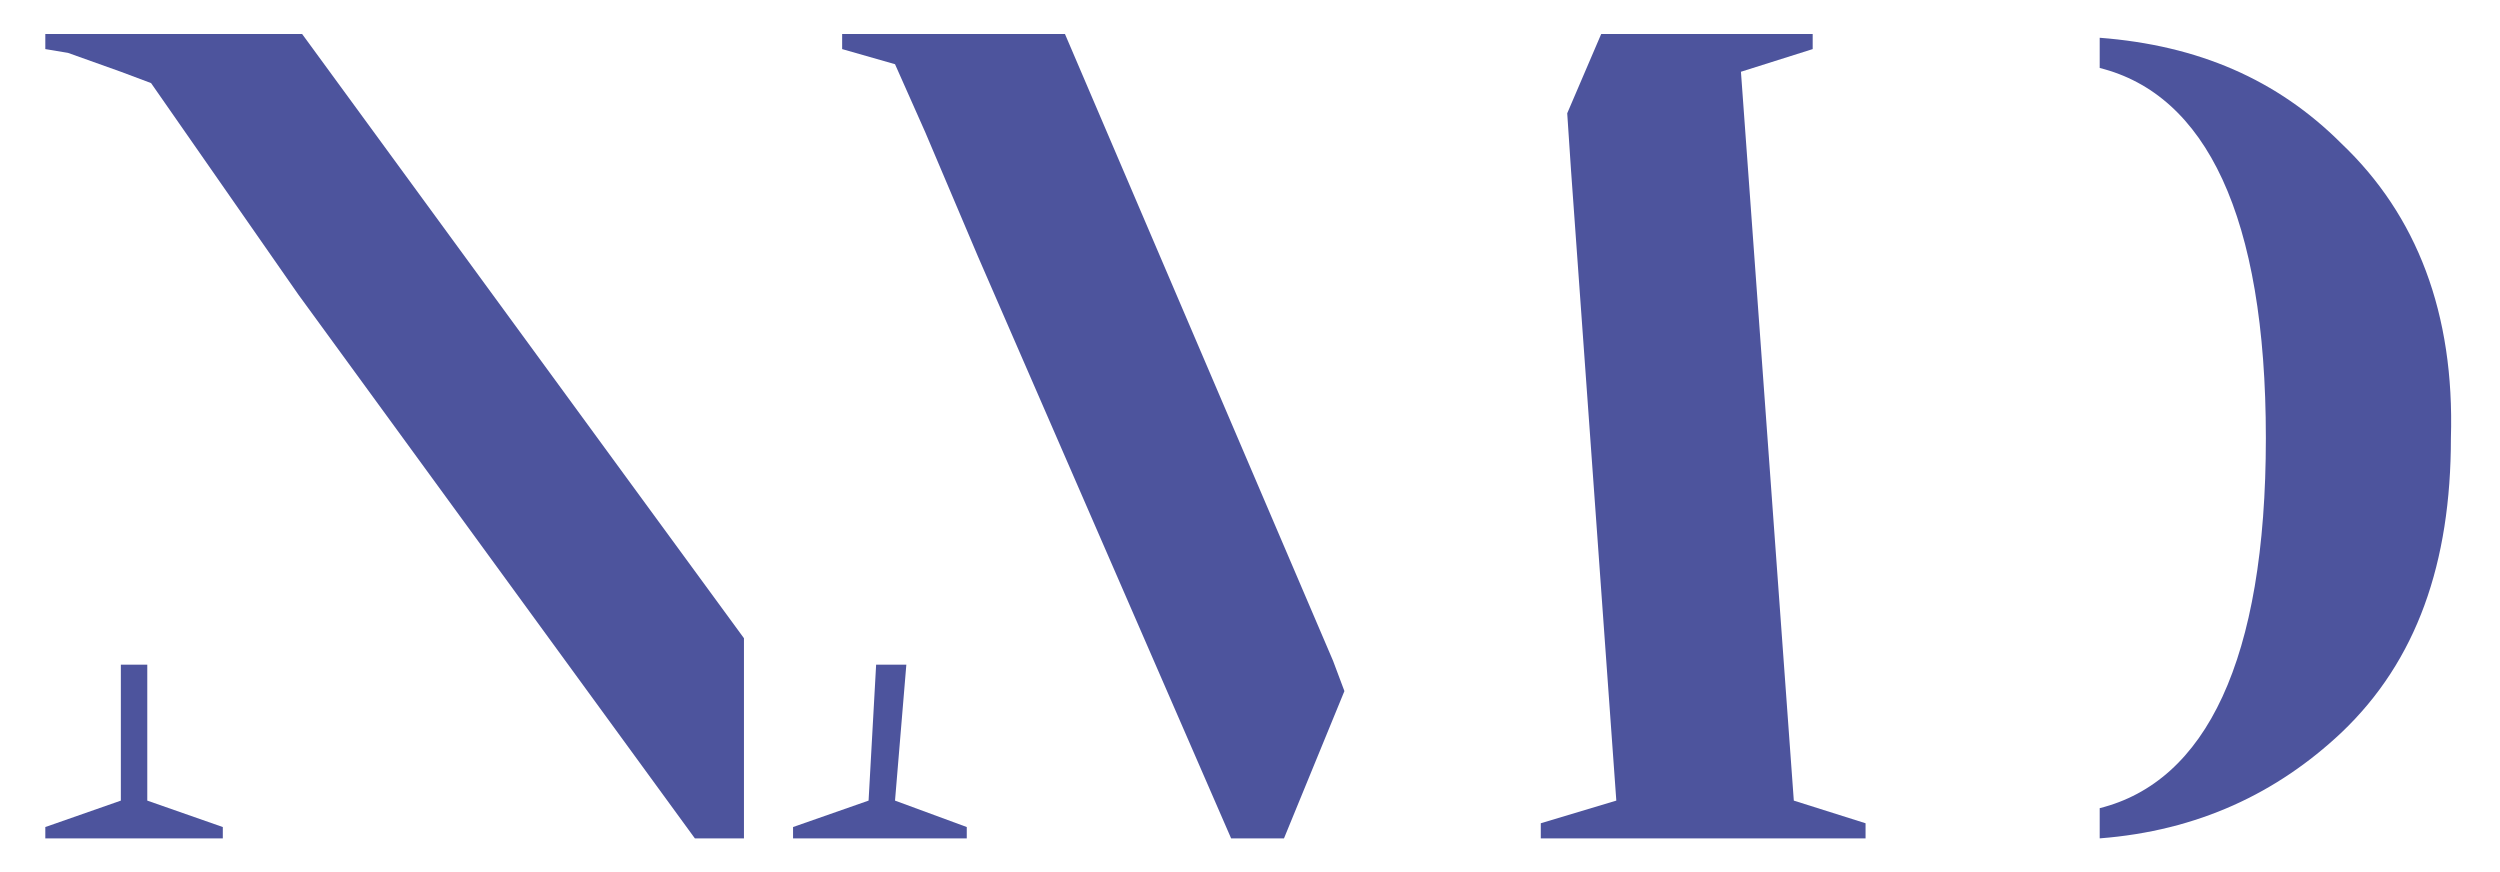 <?xml version="1.0" encoding="utf-8"?>
<!-- Generator: Adobe Illustrator 25.2.1, SVG Export Plug-In . SVG Version: 6.00 Build 0)  -->
<svg version="1.1" id="Calque_1" xmlns="http://www.w3.org/2000/svg" xmlns:xlink="http://www.w3.org/1999/xlink" x="0px" y="0px"
	 viewBox="0 0 66.2 23.1" style="enable-background:new 0 0 66.2 23.1;" xml:space="preserve">
<style type="text/css">
	.st0{fill:#4D549D;}
</style>
<g>
	<polygon class="st0" points="46.1,1.9 48,1.3 48,0.9 42.4,0.9 41.5,3 41.6,4.5 41.6,4.5 42.8,21.2 40.8,21.8 40.8,22.2 49.4,22.2 
		49.4,21.8 47.5,21.2 	"/>
	<polygon class="st0" points="8,0.9 1.2,0.9 1.2,1.3 1.8,1.4 1.8,1.4 3.2,1.9 3.2,1.9 4,2.2 7.9,7.8 18.4,22.2 19.7,22.2 19.7,16.9 
		16.7,12.8 	"/>
	<polygon class="st0" points="35.3,17.5 28.2,0.9 22.3,0.9 22.3,1.3 23.7,1.7 24.5,3.5 25.9,6.8 32.6,22.2 34,22.2 35.6,18.3 
		35.3,17.5 	"/>
	<path class="st0" d="M62,3.8c-1.7-1.7-3.8-2.6-6.4-2.8v0.8c2.8,0.7,4.4,3.9,4.4,9.8c0,5.9-1.6,9.1-4.4,9.8v0.8
		c2.6-0.2,4.7-1.2,6.4-2.8c2-1.9,2.9-4.5,2.9-7.8C65,8.3,64,5.7,62,3.8z"/>
	<polygon class="st0" points="24,17.6 23.2,17.6 23,21.2 21,21.9 21,22.2 25.6,22.2 25.6,21.9 23.7,21.2 	"/>
	<polygon class="st0" points="3.9,17.6 3.2,17.6 3.2,21.2 1.2,21.9 1.2,22.2 5.9,22.2 5.9,21.9 3.9,21.2 	"/>
</g>
</svg>
